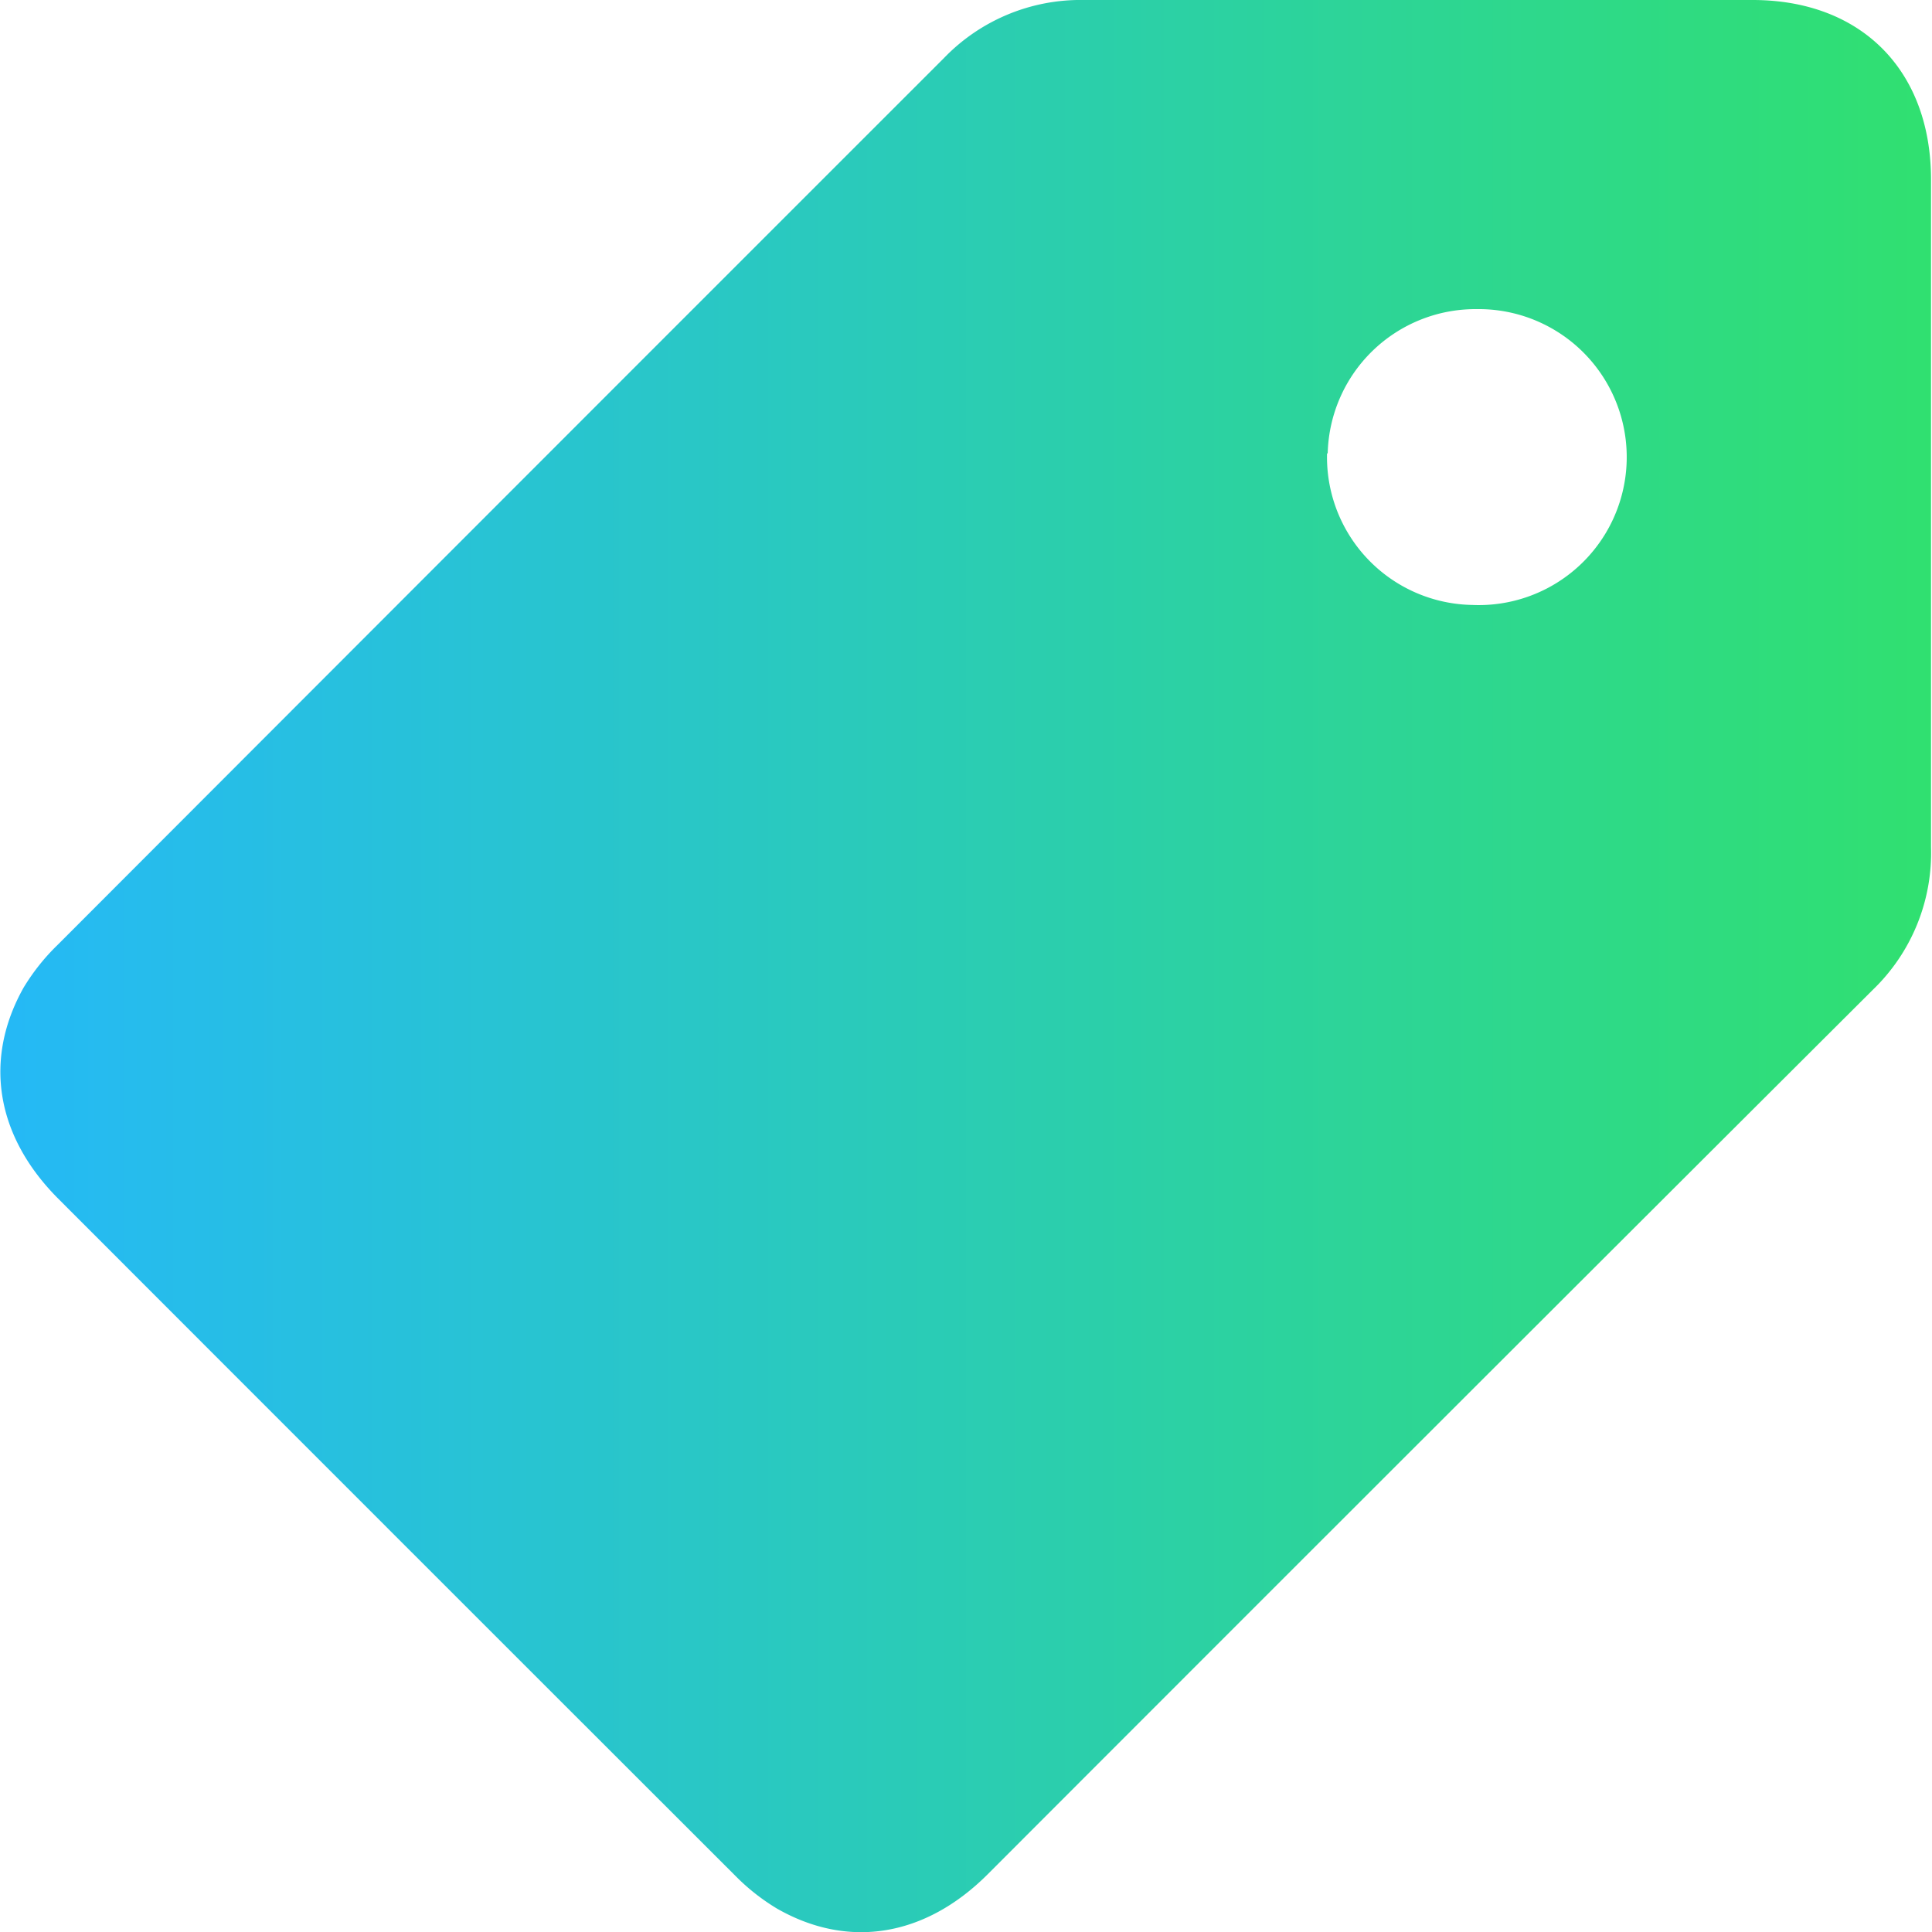 <svg xmlns="http://www.w3.org/2000/svg" xmlns:xlink="http://www.w3.org/1999/xlink" viewBox="0 0 119.06 119.06"><defs><style>.cls-1{fill:url(#linear-gradient);}</style><linearGradient id="linear-gradient" y1="59.53" x2="119.06" y2="59.53" gradientUnits="userSpaceOnUse"><stop offset="0" stop-color="#25b9f6"/><stop offset="1" stop-color="#30e070"/></linearGradient></defs><title>Product icon new</title><g id="B_C" data-name="B,C"><path class="cls-1" d="M119,31.64c0,6.86,0,13.72,0,20.57A11.71,11.71,0,0,1,115.41,61q-27.3,27.23-54.54,54.5c-3.85,3.85-8.59,4.64-13,2.11a13,13,0,0,1-2.54-2q-20.92-20.9-41.8-41.8C-.29,69.94-1,65.24,1.45,60.87a13.08,13.08,0,0,1,2.11-2.65Q30.85,30.89,58.16,3.59A11.69,11.69,0,0,1,66.81,0C80.53,0,94.24,0,108,0,114.71,0,119,4.34,119,11.07S119,24.79,119,31.64Zm-37.22-3.7a9.11,9.11,0,0,0,8.94,9.34A9.12,9.12,0,1,0,91,19.05,9.11,9.11,0,0,0,81.82,27.94Z"/></g></svg>